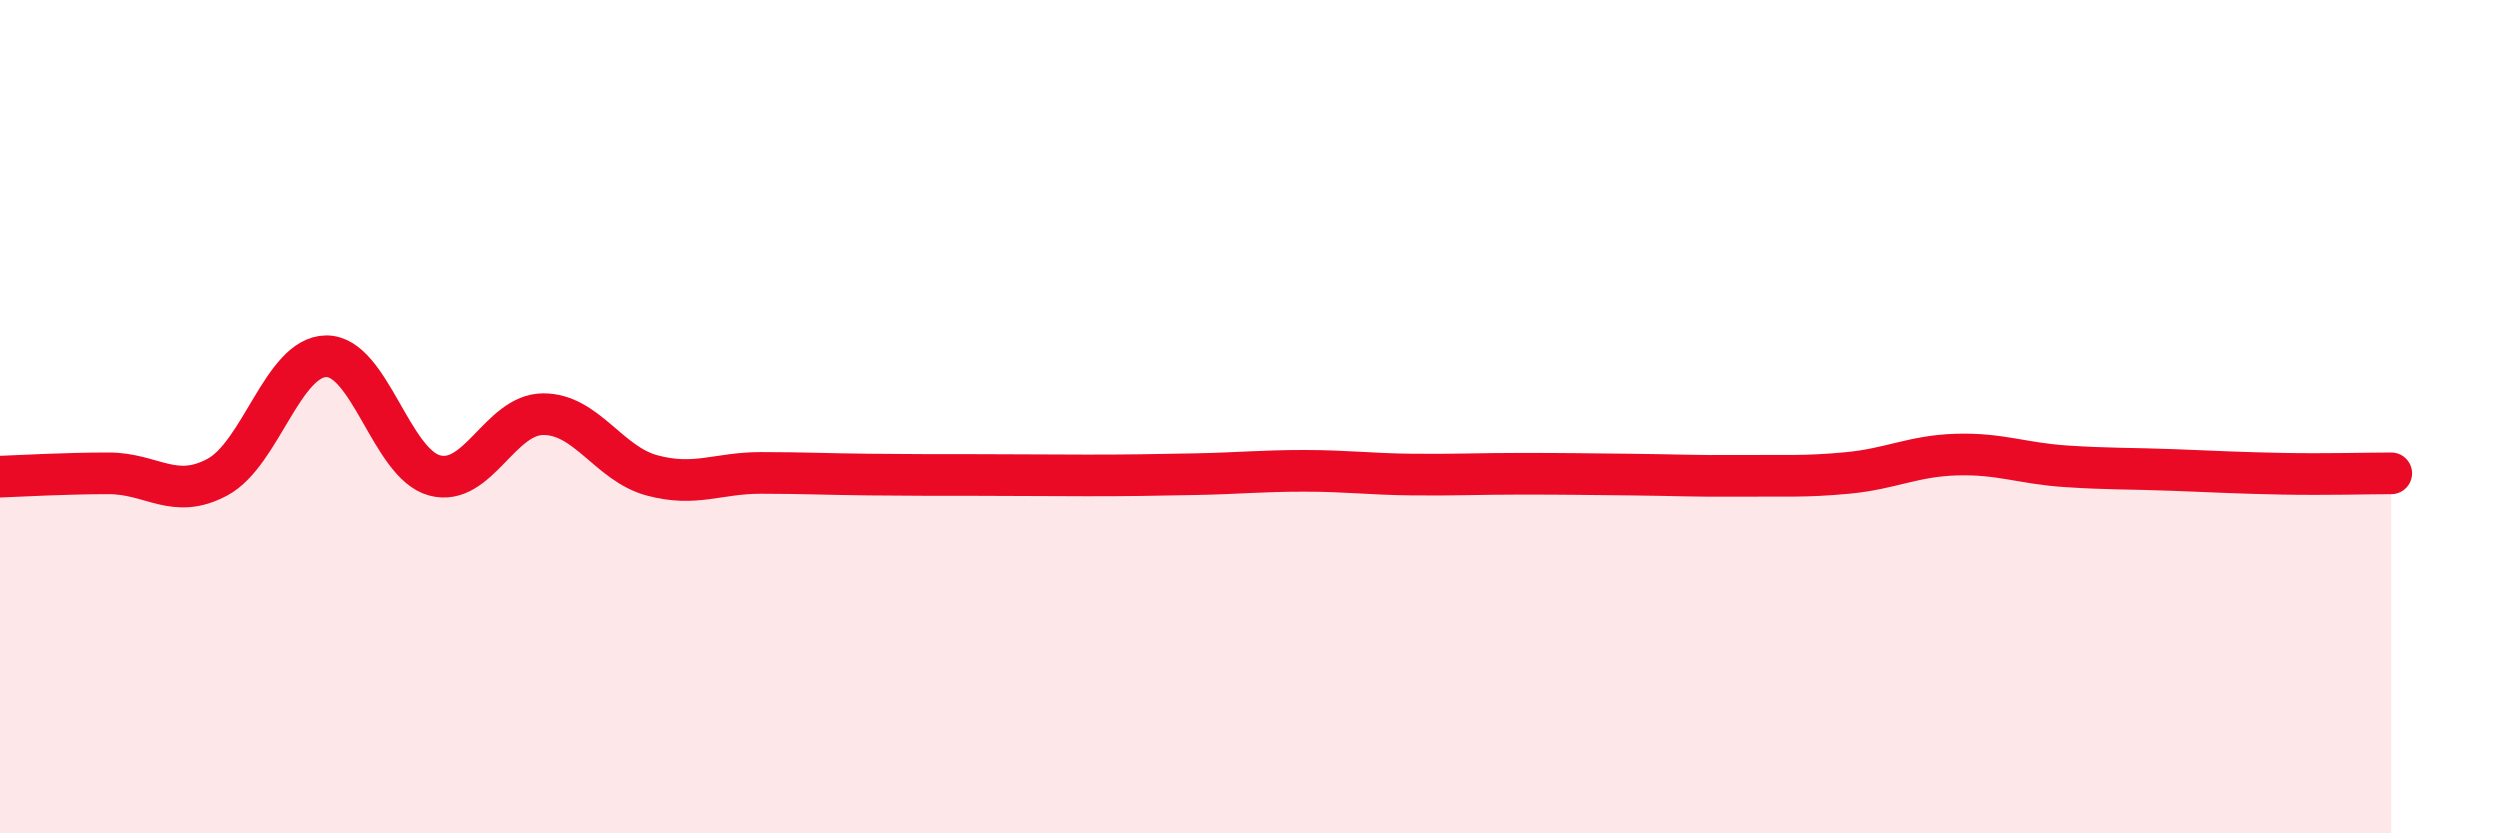 
    <svg width="60" height="20" viewBox="0 0 60 20" xmlns="http://www.w3.org/2000/svg">
      <path
        d="M 0,11.44 C 0.52,11.42 1.57,11.36 2.61,11.36 C 3.65,11.36 4.18,12.01 5.22,11.45 C 6.26,10.89 6.79,8.56 7.83,8.55 C 8.87,8.54 9.39,11.13 10.43,11.41 C 11.47,11.69 12,9.94 13.04,9.94 C 14.08,9.94 14.61,11.13 15.65,11.41 C 16.69,11.69 17.22,11.35 18.26,11.35 C 19.3,11.35 19.83,11.38 20.87,11.39 C 21.91,11.4 22.44,11.4 23.48,11.4 C 24.52,11.4 25.05,11.41 26.09,11.41 C 27.13,11.41 27.66,11.4 28.7,11.38 C 29.74,11.36 30.26,11.3 31.3,11.3 C 32.34,11.3 32.87,11.38 33.91,11.39 C 34.95,11.4 35.48,11.37 36.52,11.37 C 37.56,11.37 38.09,11.38 39.13,11.39 C 40.17,11.4 40.7,11.43 41.74,11.42 C 42.78,11.41 43.31,11.45 44.35,11.35 C 45.39,11.25 45.92,10.94 46.96,10.91 C 48,10.88 48.53,11.12 49.57,11.19 C 50.61,11.26 51.13,11.24 52.17,11.28 C 53.21,11.32 53.74,11.35 54.78,11.37 C 55.82,11.39 56.87,11.36 57.39,11.36L57.39 20L0 20Z"
        fill="#EB0A25"
        opacity="0.1"
        stroke-linecap="round"
        stroke-linejoin="round"
      />
      <path
        d="M 0,11.44 C 0.52,11.42 1.57,11.36 2.61,11.36 C 3.65,11.36 4.18,12.01 5.22,11.45 C 6.26,10.89 6.79,8.56 7.83,8.55 C 8.87,8.54 9.39,11.13 10.43,11.41 C 11.47,11.69 12,9.94 13.04,9.94 C 14.08,9.94 14.61,11.13 15.65,11.41 C 16.69,11.69 17.22,11.35 18.26,11.35 C 19.3,11.35 19.83,11.38 20.87,11.39 C 21.91,11.4 22.44,11.4 23.48,11.4 C 24.52,11.4 25.05,11.41 26.09,11.41 C 27.13,11.41 27.66,11.4 28.7,11.38 C 29.74,11.36 30.26,11.3 31.3,11.3 C 32.34,11.3 32.87,11.38 33.91,11.39 C 34.95,11.4 35.48,11.37 36.52,11.37 C 37.56,11.37 38.09,11.38 39.13,11.39 C 40.17,11.4 40.7,11.43 41.74,11.42 C 42.78,11.41 43.31,11.45 44.35,11.35 C 45.39,11.25 45.92,10.94 46.96,10.91 C 48,10.88 48.53,11.12 49.57,11.19 C 50.61,11.26 51.13,11.24 52.17,11.28 C 53.21,11.32 53.74,11.35 54.78,11.37 C 55.82,11.39 56.87,11.36 57.39,11.36"
        stroke="#EB0A25"
        stroke-width="1"
        fill="none"
        stroke-linecap="round"
        stroke-linejoin="round"
      />
    </svg>
  